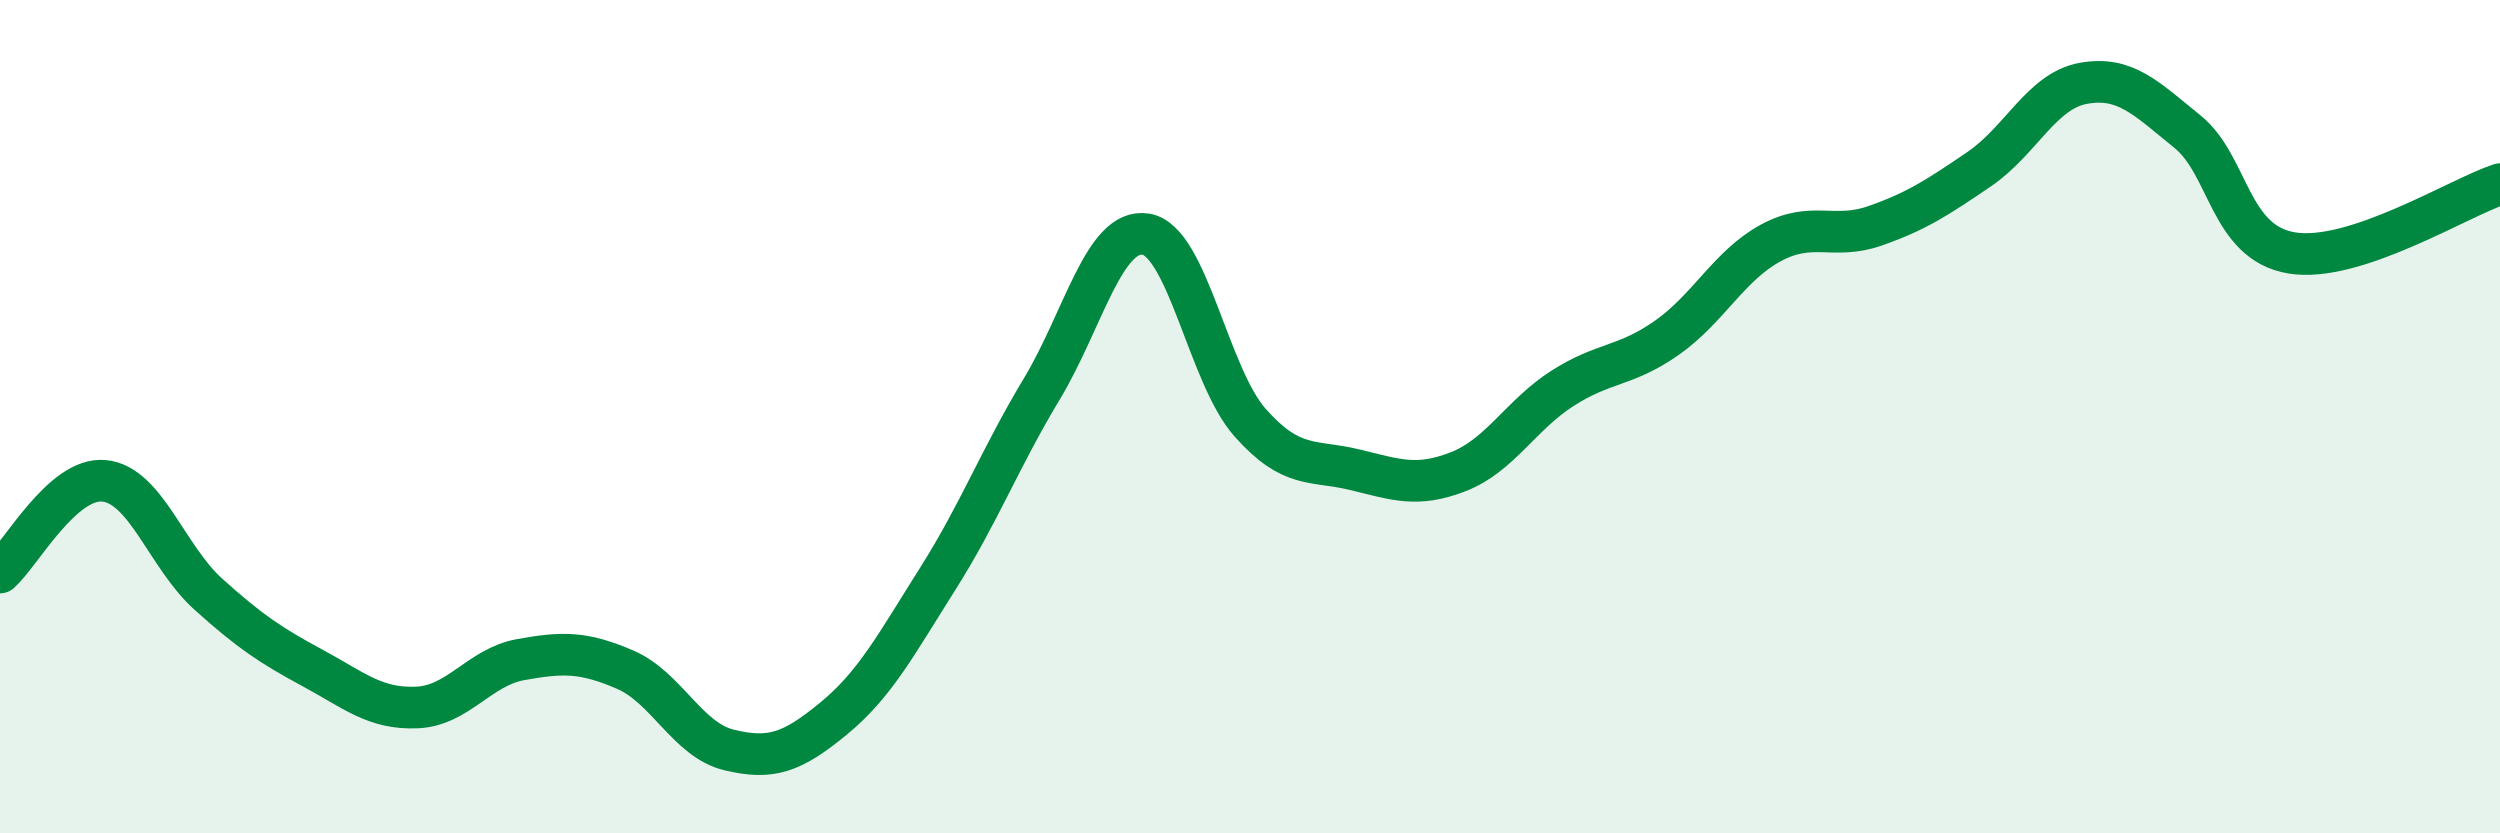 
    <svg width="60" height="20" viewBox="0 0 60 20" xmlns="http://www.w3.org/2000/svg">
      <path
        d="M 0,13.74 C 0.5,13.3 1.5,11.44 2.5,11.54 C 3.5,11.64 4,13.36 5,14.26 C 6,15.16 6.5,15.49 7.5,16.03 C 8.5,16.57 9,17.02 10,16.98 C 11,16.94 11.5,16.01 12.5,15.83 C 13.5,15.65 14,15.64 15,16.07 C 16,16.5 16.5,17.76 17.5,18 C 18.5,18.24 19,18.07 20,17.25 C 21,16.43 21.5,15.48 22.5,13.9 C 23.5,12.32 24,11 25,9.34 C 26,7.68 26.5,5.46 27.5,5.62 C 28.5,5.78 29,9.01 30,10.14 C 31,11.27 31.5,11.03 32.5,11.27 C 33.5,11.51 34,11.71 35,11.32 C 36,10.93 36.5,9.96 37.5,9.32 C 38.5,8.68 39,8.81 40,8.11 C 41,7.41 41.5,6.37 42.5,5.83 C 43.5,5.29 44,5.77 45,5.42 C 46,5.07 46.5,4.74 47.5,4.06 C 48.5,3.38 49,2.18 50,2 C 51,1.82 51.5,2.35 52.5,3.16 C 53.5,3.97 53.5,5.82 55,6.07 C 56.5,6.32 59,4.75 60,4.42L60 20L0 20Z"
        fill="#008740"
        opacity="0.1"
        stroke-linecap="round"
        stroke-linejoin="round"
      />
      <path
        d="M 0,13.74 C 0.5,13.3 1.5,11.44 2.5,11.54 C 3.5,11.64 4,13.36 5,14.26 C 6,15.16 6.5,15.49 7.5,16.03 C 8.5,16.57 9,17.02 10,16.98 C 11,16.94 11.5,16.01 12.5,15.83 C 13.5,15.65 14,15.64 15,16.07 C 16,16.5 16.5,17.76 17.5,18 C 18.5,18.24 19,18.07 20,17.25 C 21,16.43 21.5,15.48 22.5,13.9 C 23.5,12.32 24,11 25,9.34 C 26,7.68 26.5,5.46 27.5,5.62 C 28.5,5.78 29,9.01 30,10.14 C 31,11.27 31.5,11.03 32.5,11.27 C 33.5,11.51 34,11.71 35,11.32 C 36,10.93 36.5,9.96 37.5,9.32 C 38.5,8.68 39,8.81 40,8.11 C 41,7.41 41.5,6.37 42.5,5.83 C 43.5,5.29 44,5.77 45,5.42 C 46,5.07 46.5,4.74 47.5,4.06 C 48.5,3.38 49,2.18 50,2 C 51,1.82 51.5,2.35 52.5,3.16 C 53.5,3.97 53.5,5.82 55,6.07 C 56.5,6.32 59,4.75 60,4.42"
        stroke="#008740"
        stroke-width="1"
        fill="none"
        stroke-linecap="round"
        stroke-linejoin="round"
      />
    </svg>
  